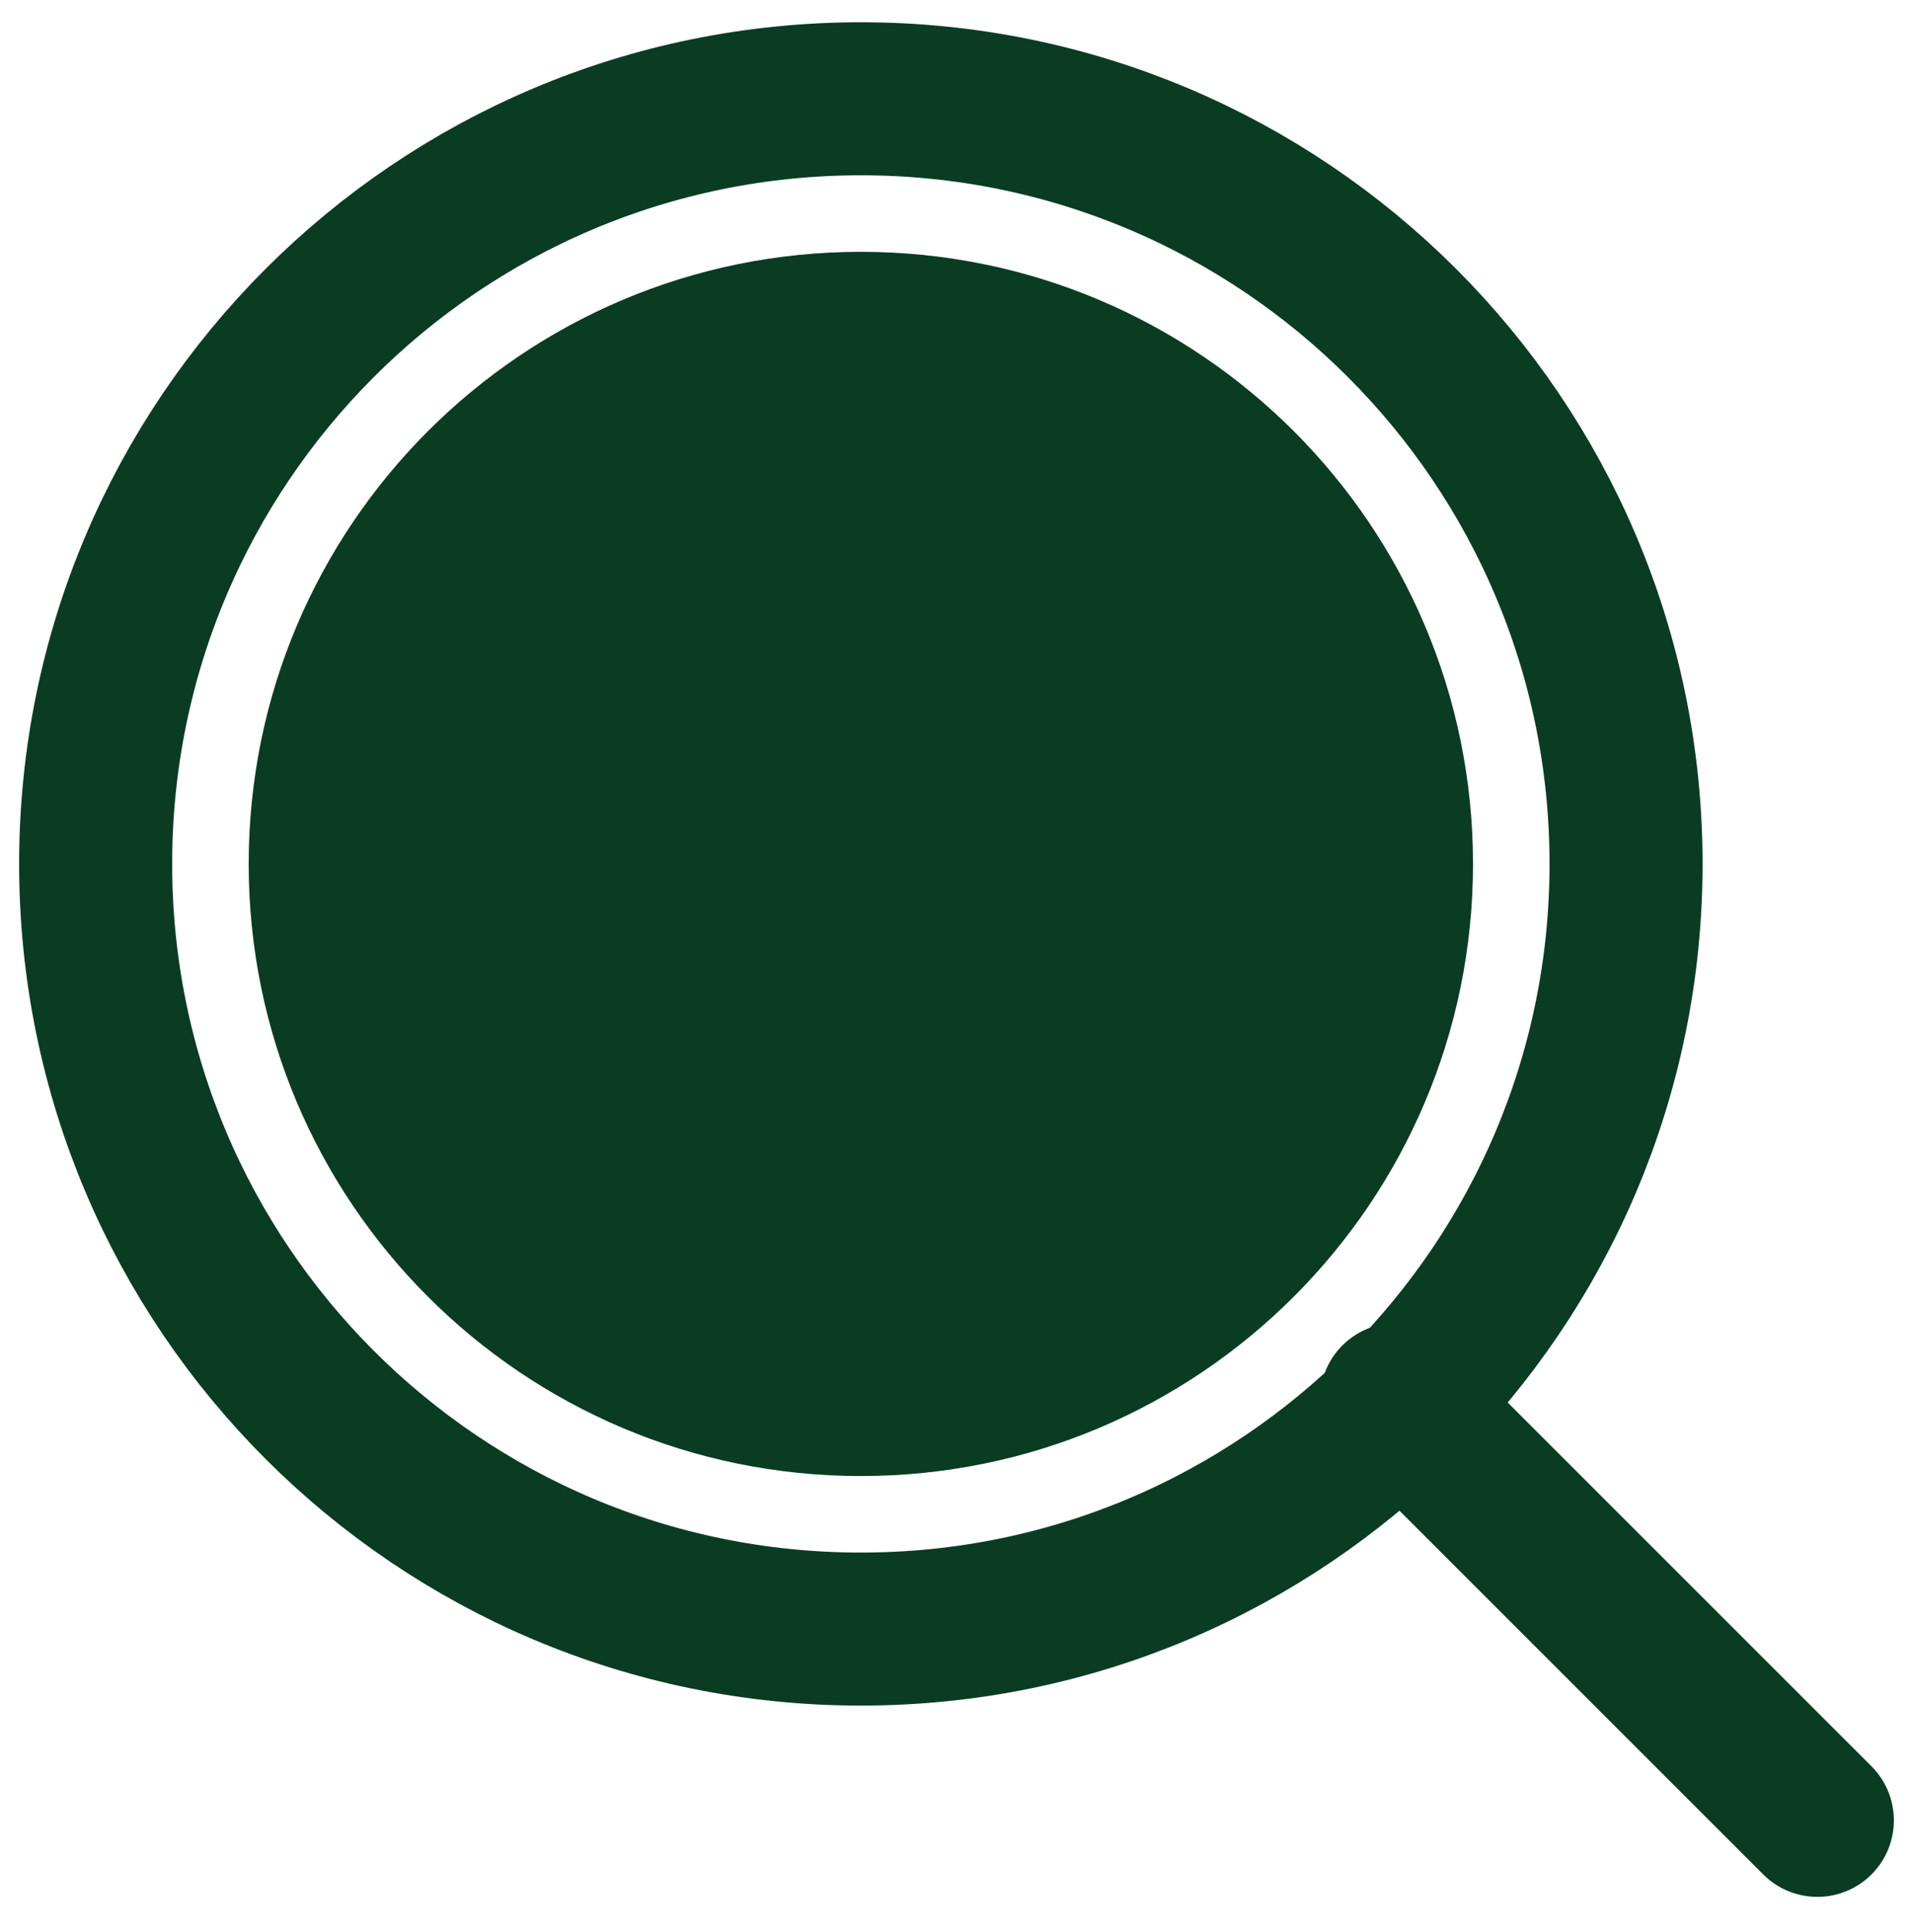 <?xml version="1.0" encoding="utf-8"?>
<svg xmlns="http://www.w3.org/2000/svg" width="100" height="101" viewBox="0 0 100 101" fill="none">
<path d="M45 85.164C67.091 85.164 85 67.255 85 45.164C85 23.073 67.091 5.164 45 5.164C22.909 5.164 5 23.073 5 45.164C5 67.255 22.909 85.164 45 85.164Z" stroke="#0A3C23" stroke-width="8" stroke-linecap="round" stroke-linejoin="round"/>
<path d="M45 77.164C62.673 77.164 77 62.837 77 45.164C77 27.491 62.673 13.164 45 13.164C27.327 13.164 13 27.491 13 45.164C13 62.837 27.327 77.164 45 77.164Z" fill="#0A3C23"/>
<path d="M95 95.164L73 73.164" stroke="#0A3C23" stroke-width="8" stroke-linecap="round" stroke-linejoin="round"/>
</svg>